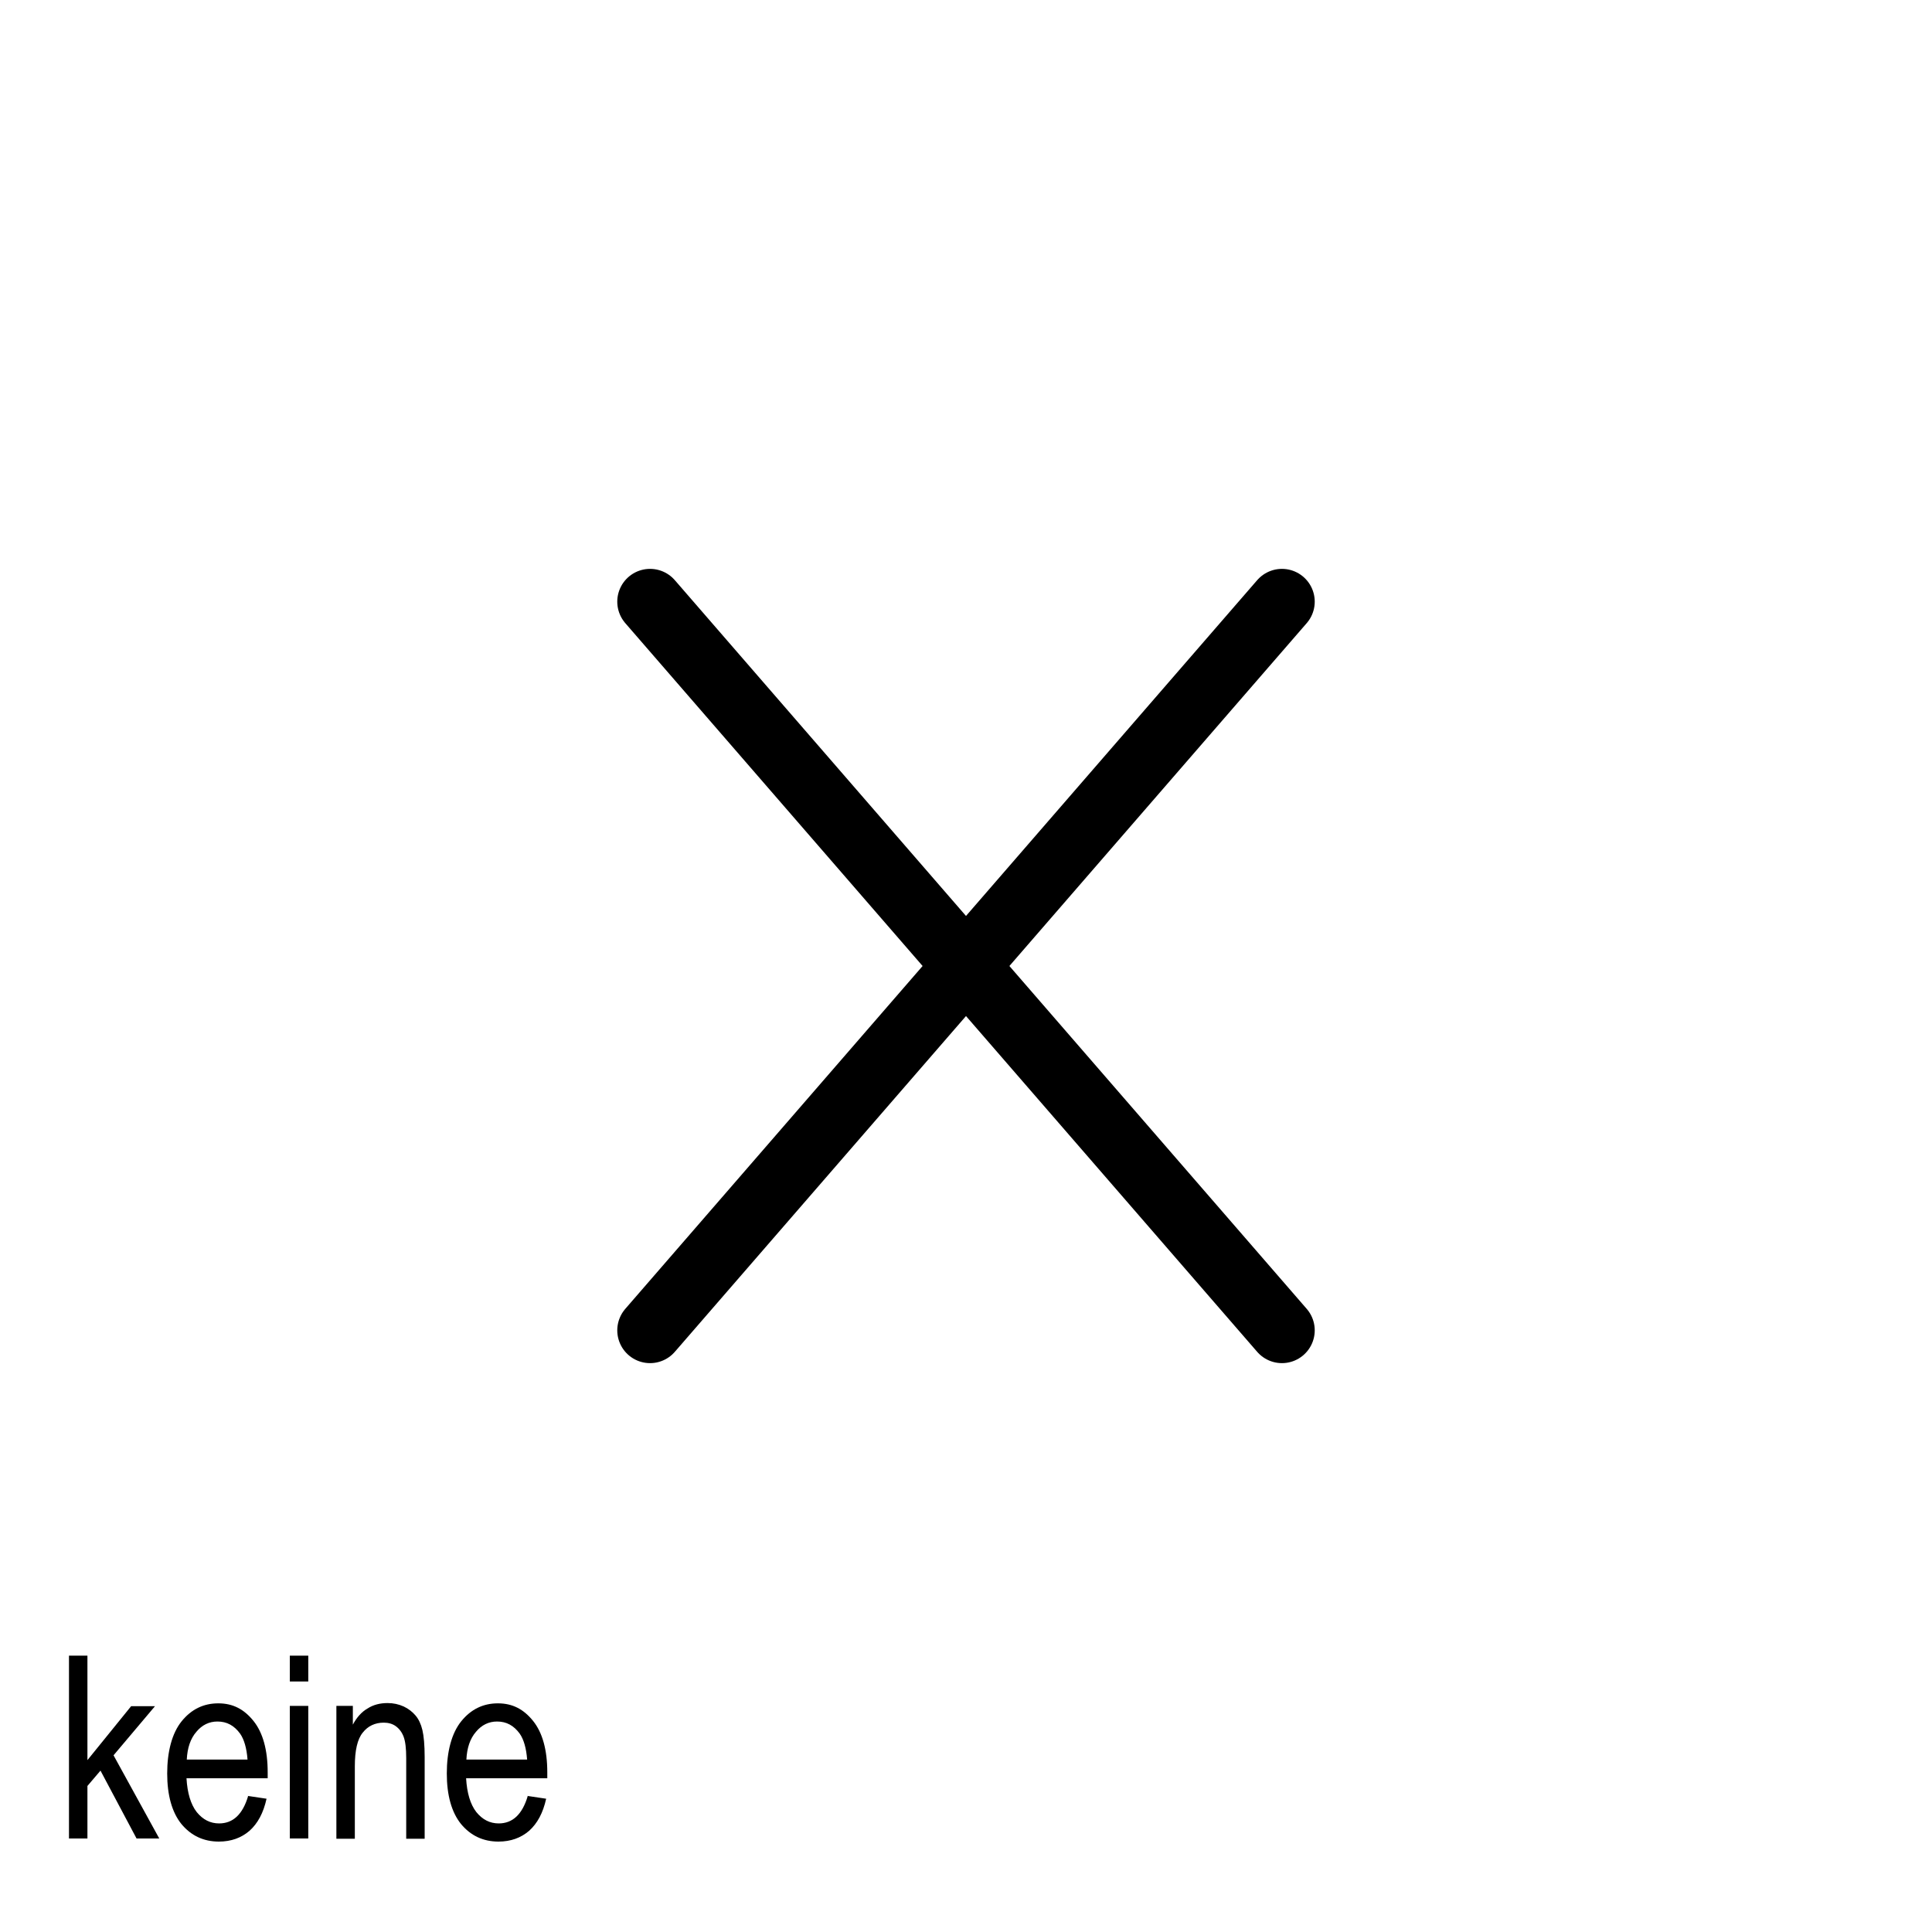 <svg width="68.03" height="68.03" xmlns="http://www.w3.org/2000/svg" viewBox="0 0 68.06 68.03">
  <defs>
    <style>
      .cls-1 {
        fill: #fef4d1;
        opacity: 0;
      }

      .cls-2 {
        fill: none;
        stroke: #000;
        stroke-linecap: round;
        stroke-linejoin: round;
        stroke-width: 2.31px;
      }
    </style>
  </defs>
  <g id="Ebene_7" data-name="Ebene 7">
    <rect class="cls-1" width="68.06" height="68.03"/>
  </g>
  <g id="Ebene_12" data-name="Ebene 12">
    <g>
      <line class="cls-2" x1="45.16" y1="46.85" x2="22.9" y2="21.18"/>
      <line class="cls-2" x1="22.9" y1="46.85" x2="45.16" y2="21.18"/>
    </g>
  </g>
  <g id="Ebene_13" data-name="Ebene 13">
    <g>
      <path d="m2.43,64.75v-6.44h.65v3.68l1.54-1.9h.84l-1.46,1.73,1.61,2.93h-.8l-1.27-2.39-.46.54v1.85h-.65Z"/>
      <path d="m8.72,63.25l.67.1c-.11.5-.31.87-.6,1.13-.29.25-.65.38-1.08.38-.54,0-.98-.21-1.32-.62-.33-.41-.5-1.01-.5-1.78s.17-1.42.51-1.84c.34-.42.77-.63,1.29-.63s.91.21,1.24.62.5,1.02.5,1.81v.21h-2.86c.03.52.15.92.36,1.19.22.27.48.4.79.4.49,0,.83-.32,1.02-.96Zm-2.13-1.28h2.13c-.03-.4-.12-.71-.26-.91-.21-.29-.47-.43-.8-.43-.29,0-.54.12-.74.36-.21.24-.32.57-.34.98Z"/>
      <path d="m10.21,59.22v-.91h.65v.91h-.65Zm0,5.53v-4.67h.65v4.67h-.65Z"/>
      <path d="m11.85,64.75v-4.67h.58v.66c.14-.26.31-.45.52-.57.2-.13.44-.19.7-.19.21,0,.39.04.57.12.17.08.31.19.42.32.11.13.19.3.24.51.05.21.08.53.08.96v2.87h-.65v-2.84c0-.34-.03-.59-.09-.75-.06-.16-.15-.28-.27-.37-.12-.09-.27-.13-.43-.13-.31,0-.56.12-.74.35-.19.23-.28.63-.28,1.19v2.55h-.65Z"/>
      <path d="m18.57,63.25l.67.1c-.11.5-.31.87-.6,1.13-.29.25-.65.38-1.08.38-.54,0-.98-.21-1.32-.62-.33-.41-.5-1.01-.5-1.78s.17-1.42.51-1.84c.34-.42.77-.63,1.29-.63s.91.21,1.24.62.5,1.02.5,1.81v.21h-2.86c.03.52.15.92.36,1.19.22.27.48.4.79.4.49,0,.83-.32,1.02-.96Zm-2.13-1.28h2.13c-.03-.4-.12-.71-.26-.91-.21-.29-.47-.43-.8-.43-.29,0-.54.12-.74.36-.21.24-.32.57-.34.98Z"/>
    </g>
  </g>
</svg>
